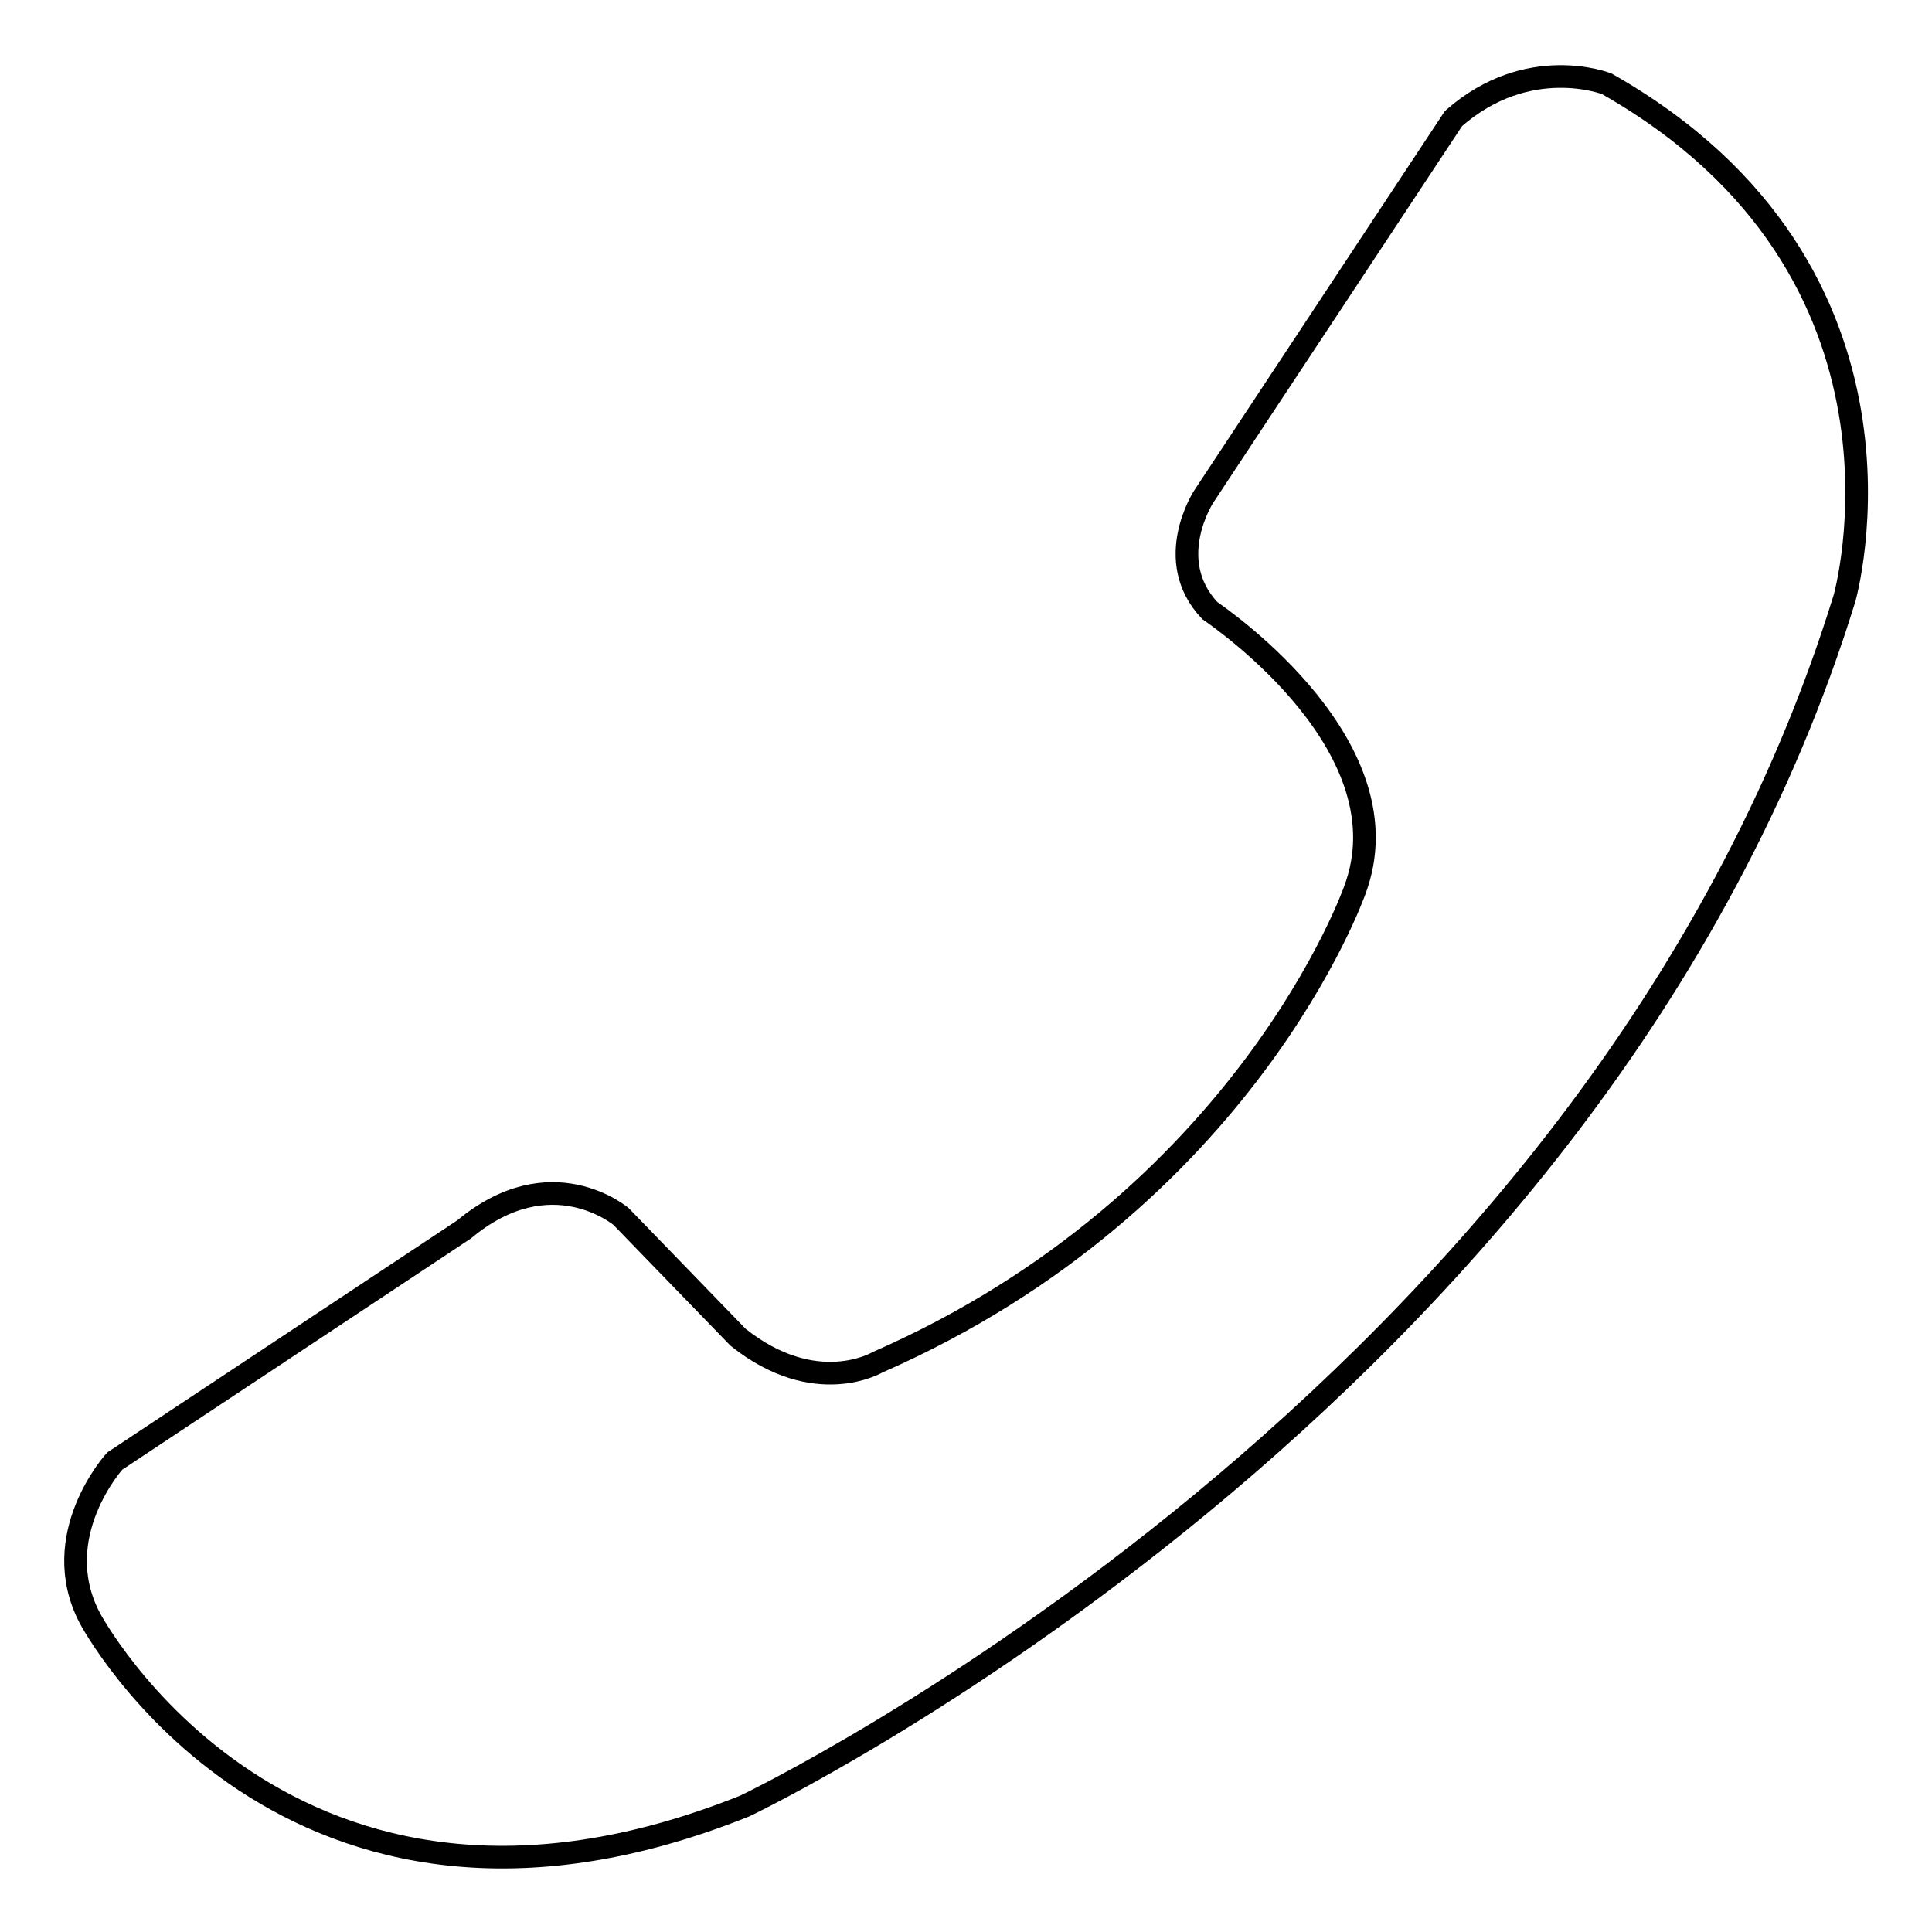 <?xml version="1.0" encoding="utf-8"?>
<!-- Svg Vector Icons : http://www.onlinewebfonts.com/icon -->
<!DOCTYPE svg PUBLIC "-//W3C//DTD SVG 1.1//EN" "http://www.w3.org/Graphics/SVG/1.1/DTD/svg11.dtd">
<svg version="1.1" xmlns="http://www.w3.org/2000/svg" xmlns:xlink="http://www.w3.org/1999/xlink" x="0px" y="0px" viewBox="0 0 256 256" enable-background="new 0 0 256 256" xml:space="preserve">
<g><g><path stroke-width="3" fill-opacity="0" stroke="#000000"  d="M179.5,118c0,0-14.4,41.1-63.2,62.5c0,0-8.2,4.9-18.5-3.3l-15.5-16c0,0-9.3-7.9-20.8,1.7l-46.3,30.7c0,0-9,9.9-3.3,20.8c0,0,26,49.3,86.8,24.9c0,0,112.9-53.7,145.7-160c0,0,12.4-43.3-31.5-68.2c0,0-10.4-4.1-20.3,4.6l-33.1,50.1c0,0-5.5,8.4,0.8,15.1C162.3,82.3,186.6,99.2,179.5,118z"/></g></g>
</svg>